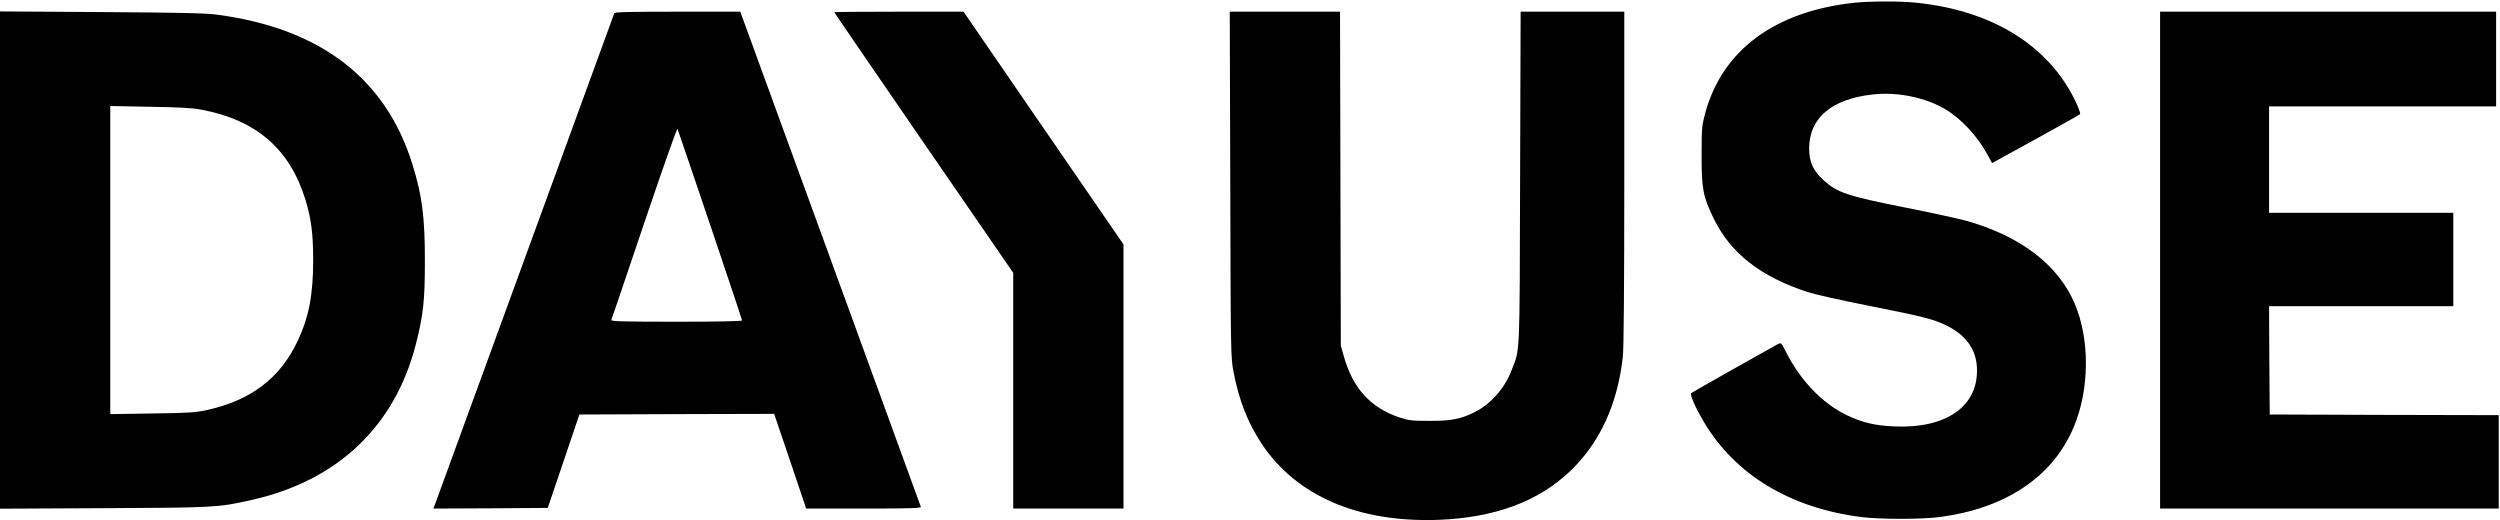 <?xml version="1.0" standalone="no"?>
<!DOCTYPE svg PUBLIC "-//W3C//DTD SVG 20010904//EN"
 "http://www.w3.org/TR/2001/REC-SVG-20010904/DTD/svg10.dtd">
<svg version="1.0" xmlns="http://www.w3.org/2000/svg"
 width="1927pt" height="401pt" viewBox="0 0 1927 401"
 preserveAspectRatio="xMidYMid meet">

<g transform="translate(0,401) scale(0.1,-0.1)"
fill="#000000" stroke="none">
<path d="M14296 3989 c-615 -65 -1022 -366 -1153 -854 -25 -94 -27 -114 -27
-320 -1 -259 11 -322 94 -491 131 -267 358 -445 722 -565 51 -17 262 -64 468
-105 429 -85 497 -103 597 -150 151 -72 233 -181 241 -323 17 -297 -229 -475
-633 -458 -152 6 -252 30 -370 87 -189 91 -357 266 -469 488 -34 68 -38 72
-59 61 -91 -49 -664 -373 -671 -379 -12 -12 33 -114 99 -225 242 -405 664
-660 1208 -730 152 -19 466 -19 612 0 507 68 868 310 1029 692 122 289 126
673 9 950 -127 301 -420 525 -840 642 -59 16 -269 62 -466 101 -452 90 -526
115 -633 213 -78 71 -109 140 -109 242 0 236 173 382 491 417 190 21 404 -23
557 -113 125 -74 253 -212 331 -359 l31 -57 335 184 c184 102 339 188 343 193
5 4 -11 50 -36 101 -207 431 -648 702 -1236 759 -119 12 -350 11 -465 -1z"/>
<path d="M0 2005 l0 -1916 798 4 c863 4 881 5 1140 63 663 148 1105 567 1267
1199 58 228 70 336 70 645 0 339 -21 502 -96 743 -205 662 -710 1049 -1507
1154 -93 12 -274 16 -894 20 l-778 5 0 -1917z m1545 1161 c426 -78 686 -300
808 -691 45 -146 61 -263 61 -470 0 -268 -33 -439 -120 -624 -135 -286 -359
-457 -701 -532 -86 -19 -139 -22 -420 -26 l-323 -5 0 1187 0 1188 303 -6 c217
-3 327 -9 392 -21z"/>
<path d="M4735 3908 c-15 -43 -1375 -3768 -1384 -3791 l-11 -27 441 2 441 3
122 360 122 360 751 3 750 2 124 -365 123 -365 444 0 c351 0 443 3 440 13 -2
6 -317 868 -698 1915 l-694 1902 -483 0 c-378 0 -485 -3 -488 -12z m739 -1631
c135 -400 246 -732 246 -737 0 -6 -190 -10 -506 -10 -401 0 -505 3 -502 13 3
6 117 344 254 749 137 405 252 731 256 725 3 -7 117 -340 252 -740z"/>
<path d="M6430 3916 c0 -2 311 -455 690 -1007 l690 -1002 0 -909 0 -908 425 0
425 0 0 1018 0 1018 -617 897 -616 897 -499 0 c-274 0 -498 -2 -498 -4z"/>
<path d="M9483 2588 c3 -1312 4 -1335 25 -1444 42 -221 111 -395 218 -556 267
-401 745 -607 1359 -585 433 16 770 140 1016 374 230 218 368 518 408 885 7
64 11 538 11 1378 l0 1280 -400 0 -399 0 -4 -1277 c-4 -1409 1 -1317 -67
-1490 -52 -136 -159 -257 -280 -318 -109 -55 -184 -70 -350 -69 -140 0 -162 3
-235 27 -221 74 -359 226 -427 472 l-23 80 -3 1288 -3 1287 -425 0 -425 0 4
-1332z"/>
<path d="M16650 2005 l0 -1915 1305 0 1305 0 0 360 0 360 -882 2 -883 3 -3
418 -2 417 710 0 710 0 0 360 0 360 -710 0 -710 0 0 410 0 410 875 0 875 0 0
365 0 365 -1295 0 -1295 0 0 -1915z"/>
</g>
</svg>

